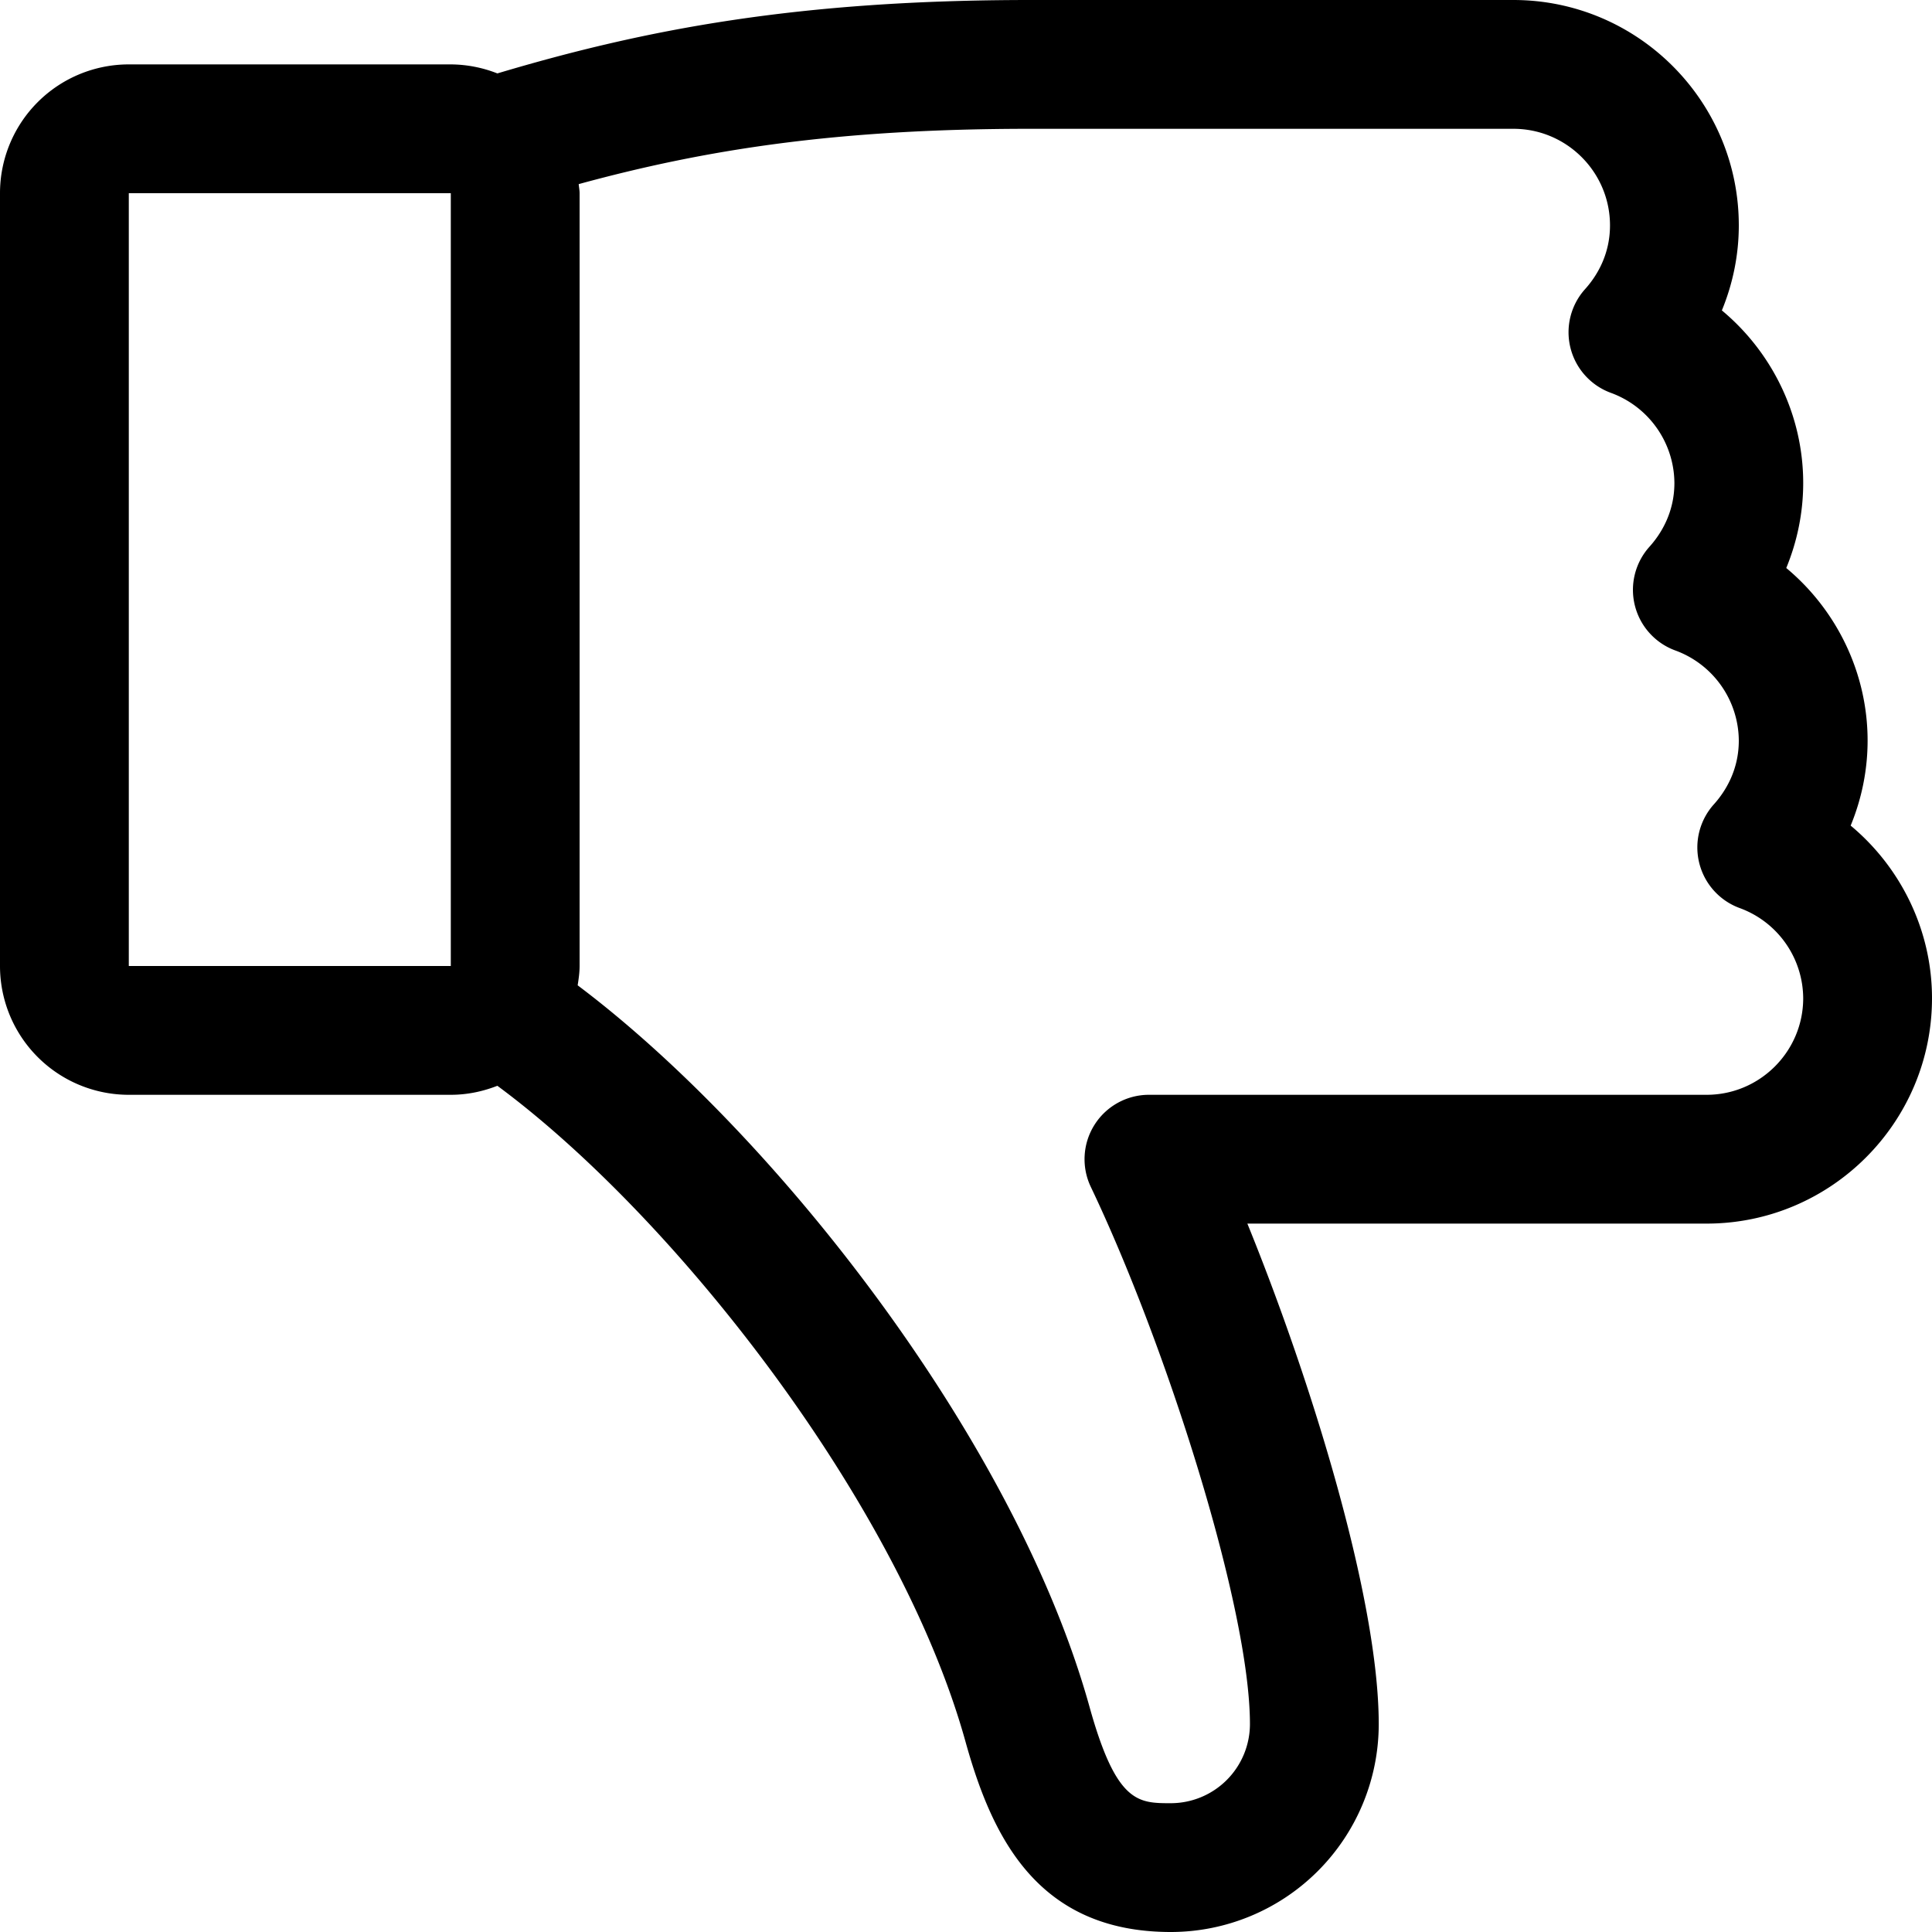 <svg xmlns="http://www.w3.org/2000/svg" viewBox="0 0 30 30"><path d="M28.737 12.82c.172-.418.263-.865.263-1.32 0-1.05-.48-2.028-1.263-2.68.172-.418.263-.865.263-1.32 0-1.05-.48-2.028-1.263-2.68.172-.418.263-.865.263-1.32C27 1.57 25.43 0 23.5 0H16c-3.598 0-5.965.45-8.277 1.14A2 2 0 0 0 7 1H2a2 2 0 0 0-2 2v12a2 2 0 0 0 2 2h5c.256 0 .498-.052.723-.14 2.772 2.048 6.243 6.495 7.268 10.18.407 1.464 1.105 2.96 3.19 2.96a3.23 3.23 0 0 0 3.228-3.228c0-1.942-1.046-5.329-2.04-7.772H26.5c1.93 0 3.5-1.57 3.5-3.5 0-1.05-.48-2.028-1.263-2.68M2 3h5v12H2zm24.5 14h-8.66a1 1 0 0 0-.902 1.43c1.166 2.443 2.471 6.529 2.471 8.342A1.23 1.23 0 0 1 18.182 28c-.51 0-.848 0-1.264-1.496C15.764 22.356 12.029 17.6 8.97 15.3c.015-.098.03-.197.03-.3V3c0-.048-.01-.094-.014-.141C10.95 2.323 12.98 2 16 2h7.5c.827 0 1.5.673 1.5 1.5 0 .462-.211.795-.39.993a1.002 1.002 0 0 0 .403 1.607A1.5 1.5 0 0 1 26 7.5c0 .462-.211.795-.39.993a1.002 1.002 0 0 0 .403 1.607A1.5 1.5 0 0 1 27 11.5c0 .462-.211.795-.39.993a1.002 1.002 0 0 0 .403 1.607A1.5 1.5 0 0 1 28 15.5c0 .827-.673 1.5-1.5 1.5"/></svg>